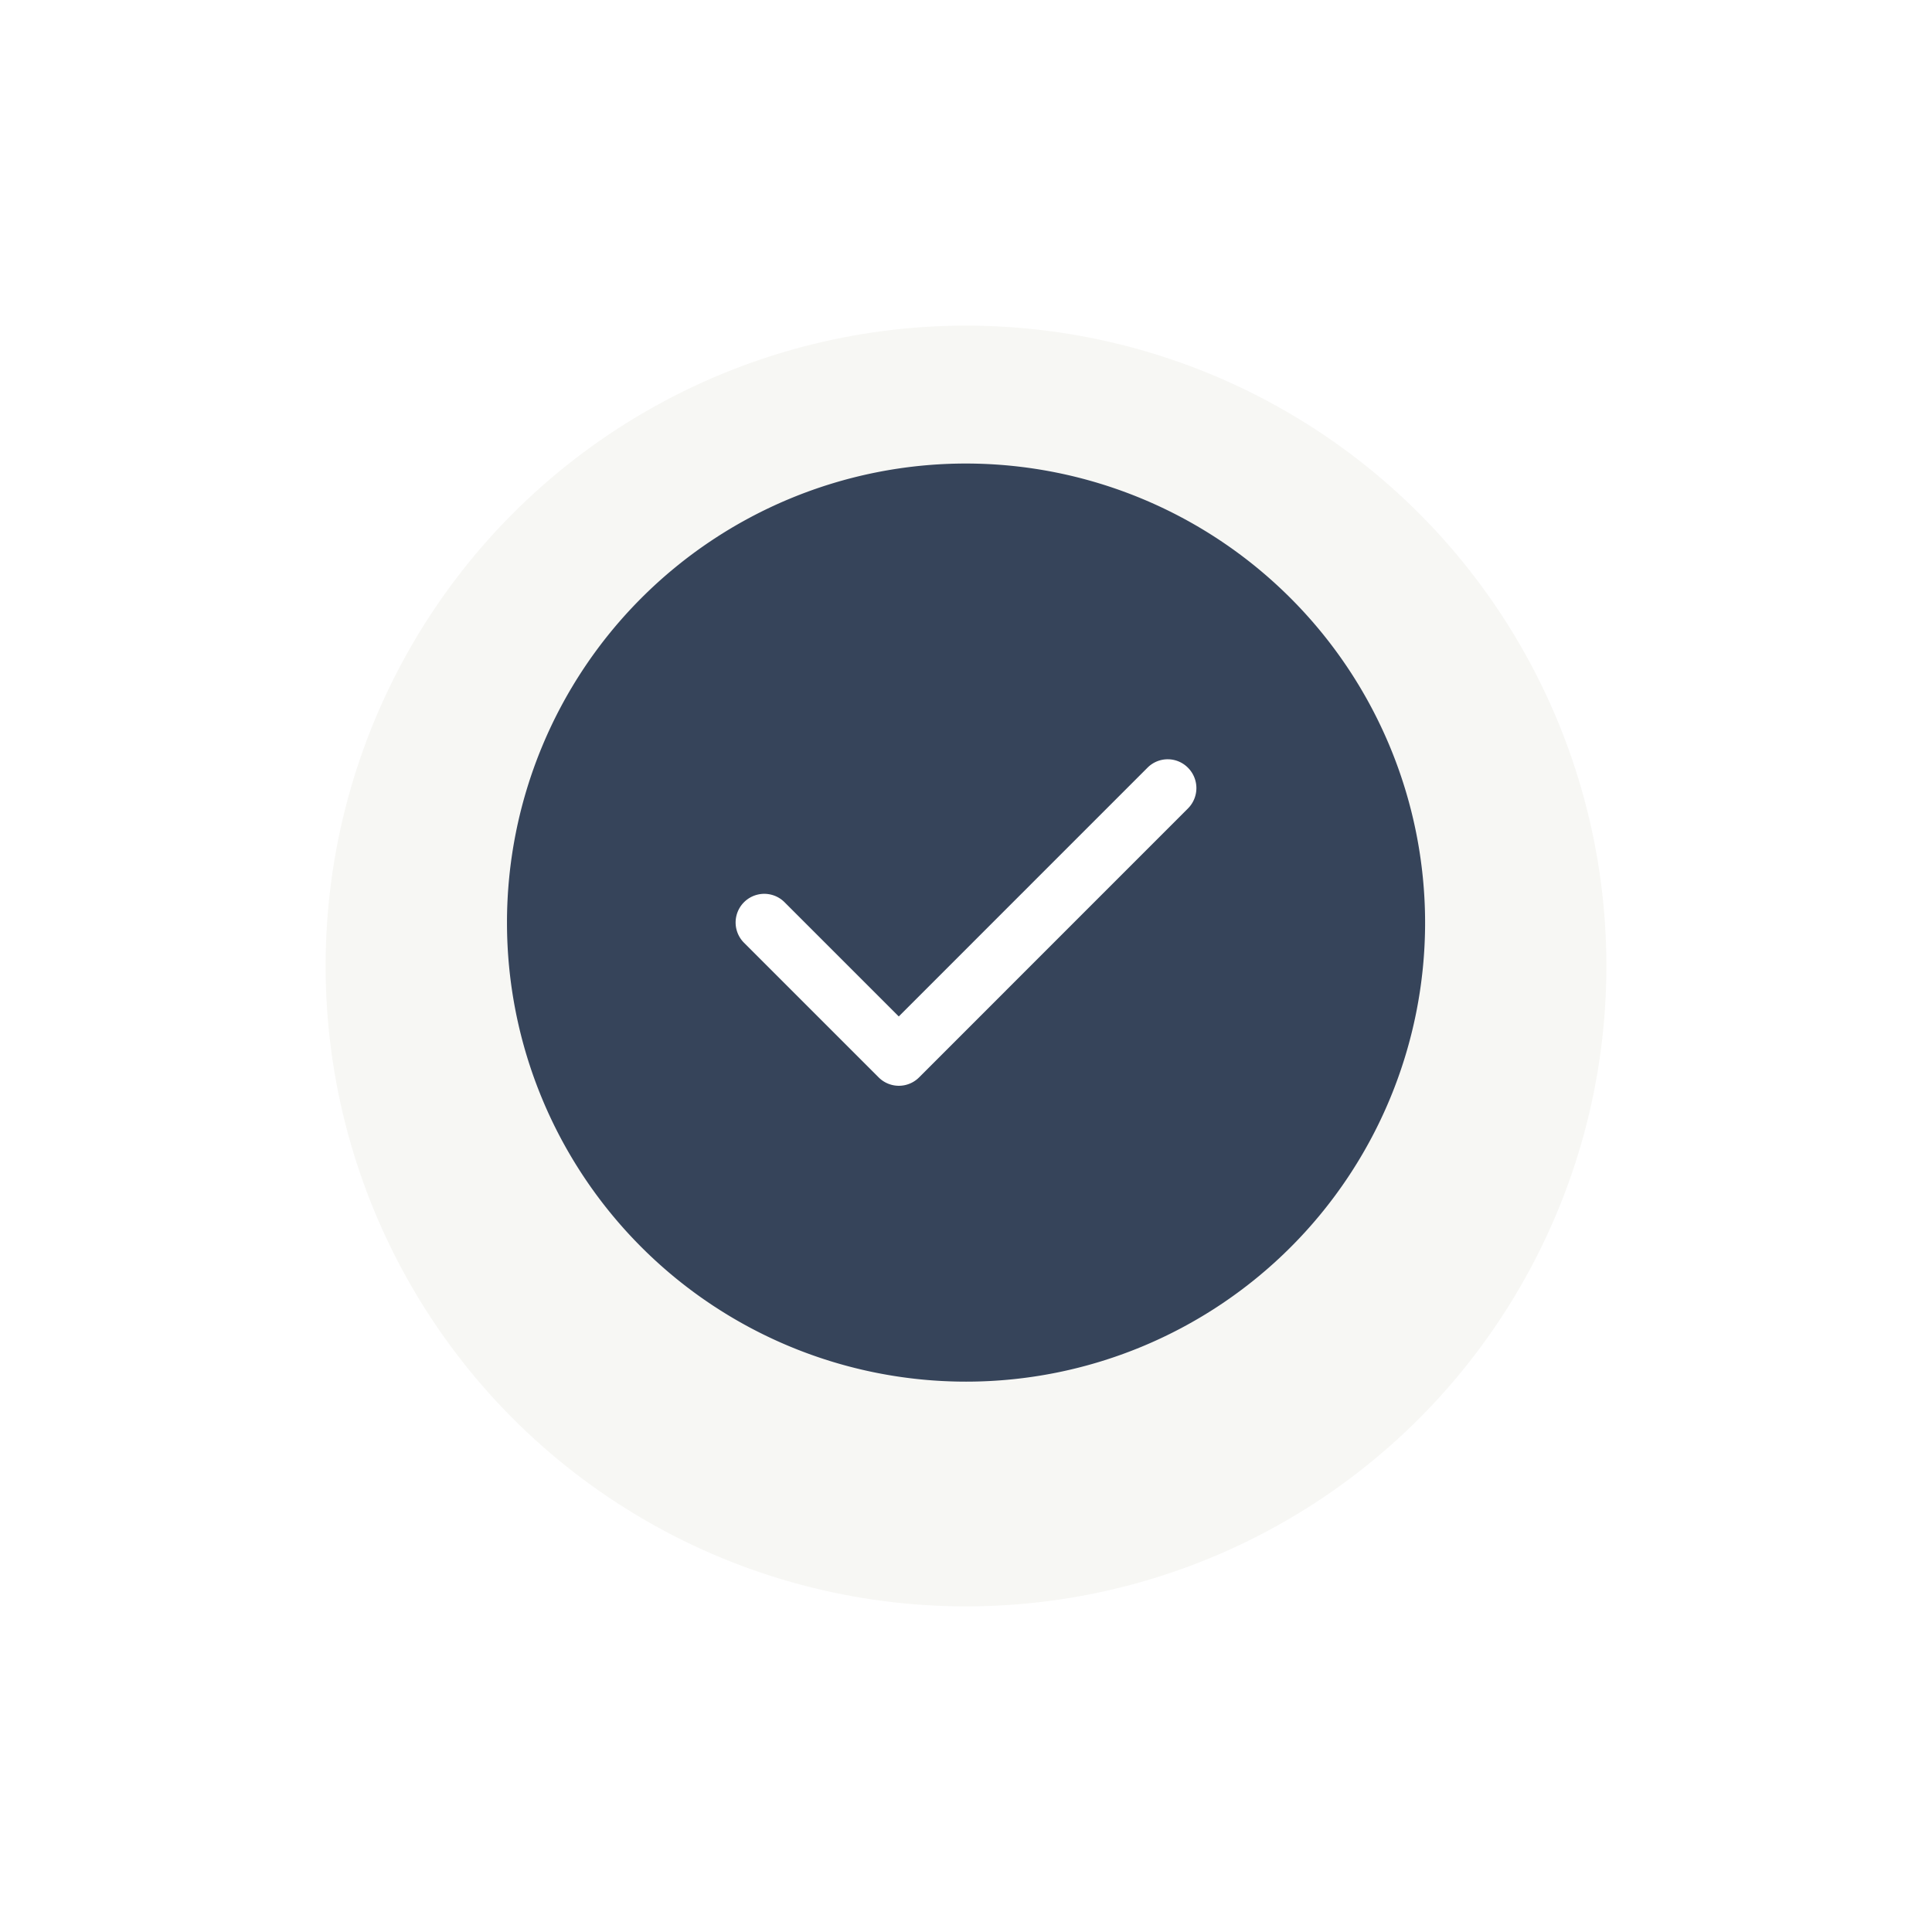 <svg xmlns="http://www.w3.org/2000/svg" xmlns:xlink="http://www.w3.org/1999/xlink" width="89" height="89" viewBox="0 0 89 89">
  <defs>
    <filter id="Ellipse_4" x="0" y="0" width="89" height="89" filterUnits="userSpaceOnUse">
      <feOffset dy="2" input="SourceAlpha"/>
      <feGaussianBlur stdDeviation="5" result="blur"/>
      <feFlood flood-opacity="0.161"/>
      <feComposite operator="in" in2="blur"/>
      <feComposite in="SourceGraphic"/>
    </filter>
  </defs>
  <g id="icon_-_blue_check" data-name="icon - blue_check" transform="translate(-996 -2105)">
    <g transform="matrix(1, 0, 0, 1, 996, 2105)" filter="url(#Ellipse_4)">
      <circle id="Ellipse_4-2" data-name="Ellipse 4" cx="29.5" cy="29.5" r="29.5" transform="translate(15 13)" fill="#f7f7f4"/>
    </g>
    <g id="Group_44" data-name="Group 44" transform="translate(-12.646 -55.647)">
      <path id="Path_83" data-name="Path 83" d="M21.147,0A21.147,21.147,0,1,0,42.295,21.147,21.167,21.167,0,0,0,21.147,0Z" transform="translate(1032 2182)" fill="#36445a" fill-rule="evenodd"/>
      <path id="Path_84" data-name="Path 84" d="M148.388,165.365a1.326,1.326,0,0,1,0,1.867L136,179.623a1.316,1.316,0,0,1-1.867,0l-6.2-6.2a1.32,1.32,0,1,1,1.867-1.867l5.262,5.262,11.457-11.458A1.311,1.311,0,0,1,148.388,165.365Z" transform="translate(914.987 2030.653)" fill="#fff" fill-rule="evenodd"/>
    </g>
  </g>
</svg>
